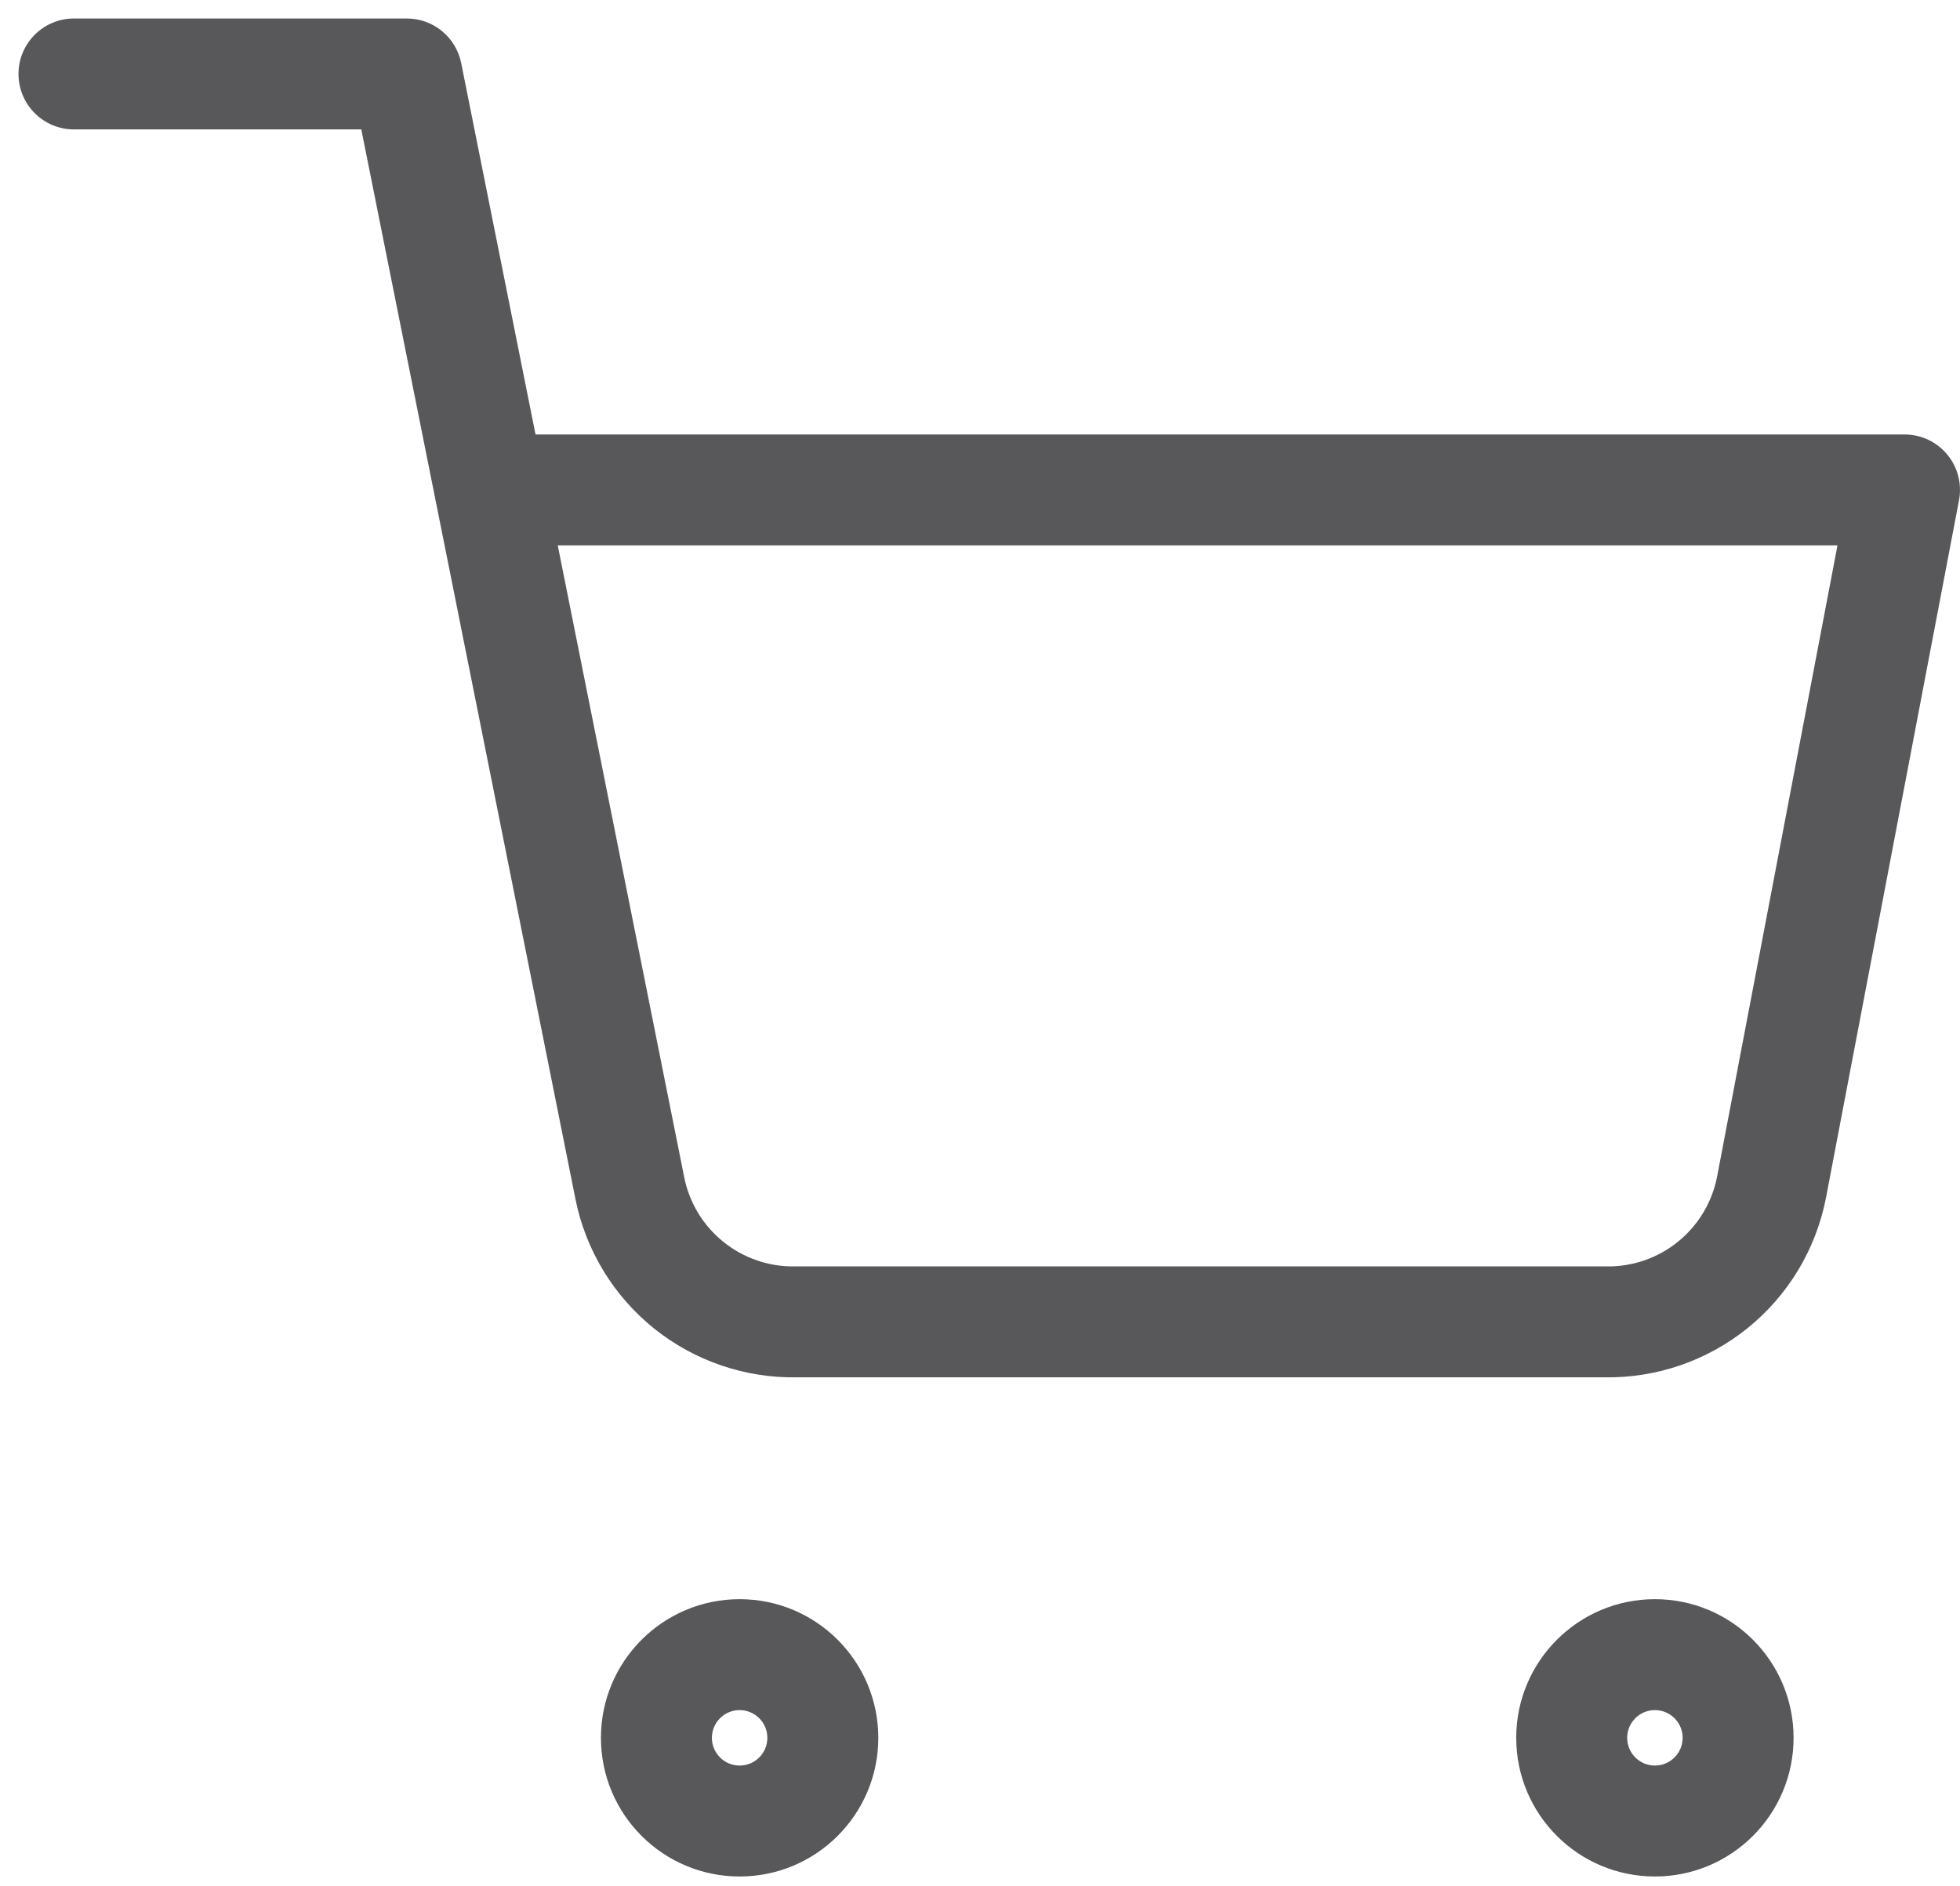 <svg width="53" height="51" viewBox="0 0 53 51" fill="none" xmlns="http://www.w3.org/2000/svg">
<path fill-rule="evenodd" clip-rule="evenodd" d="M0.5 2C0.5 1.172 1.172 0.5 2 0.5H11C11.715 0.5 12.331 1.005 12.471 1.706L14.481 11.75H51.5C51.947 11.75 52.371 11.949 52.656 12.294C52.941 12.638 53.057 13.092 52.973 13.531L49.371 32.42C49.097 33.801 48.346 35.042 47.249 35.925C46.156 36.804 44.789 37.273 43.387 37.25H21.543C20.141 37.273 18.774 36.804 17.681 35.925C16.585 35.042 15.834 33.802 15.559 32.422C15.559 32.421 15.559 32.42 15.559 32.42L11.796 13.62C11.784 13.571 11.774 13.522 11.766 13.471L9.77 3.5H2C1.172 3.5 0.5 2.828 0.5 2ZM15.082 14.75L18.501 31.835C18.638 32.526 19.014 33.146 19.563 33.588C20.111 34.029 20.797 34.264 21.501 34.25L21.53 34.25H43.4L43.429 34.25C44.133 34.264 44.819 34.029 45.367 33.588C45.915 33.147 46.29 32.529 46.428 31.84C46.428 31.839 46.428 31.837 46.429 31.835L49.687 14.75H15.082ZM20 46.25C19.586 46.25 19.25 46.586 19.25 47C19.25 47.414 19.586 47.75 20 47.75C20.414 47.75 20.75 47.414 20.75 47C20.75 46.586 20.414 46.25 20 46.25ZM16.25 47C16.25 44.929 17.929 43.25 20 43.25C22.071 43.25 23.75 44.929 23.75 47C23.75 49.071 22.071 50.75 20 50.75C17.929 50.75 16.25 49.071 16.25 47ZM44.75 46.25C44.336 46.25 44 46.586 44 47C44 47.414 44.336 47.75 44.75 47.75C45.164 47.75 45.5 47.414 45.5 47C45.5 46.586 45.164 46.25 44.75 46.25ZM41 47C41 44.929 42.679 43.25 44.75 43.25C46.821 43.25 48.5 44.929 48.5 47C48.5 49.071 46.821 50.75 44.75 50.75C42.679 50.75 41 49.071 41 47Z" fill="#58585A"/>
</svg>
